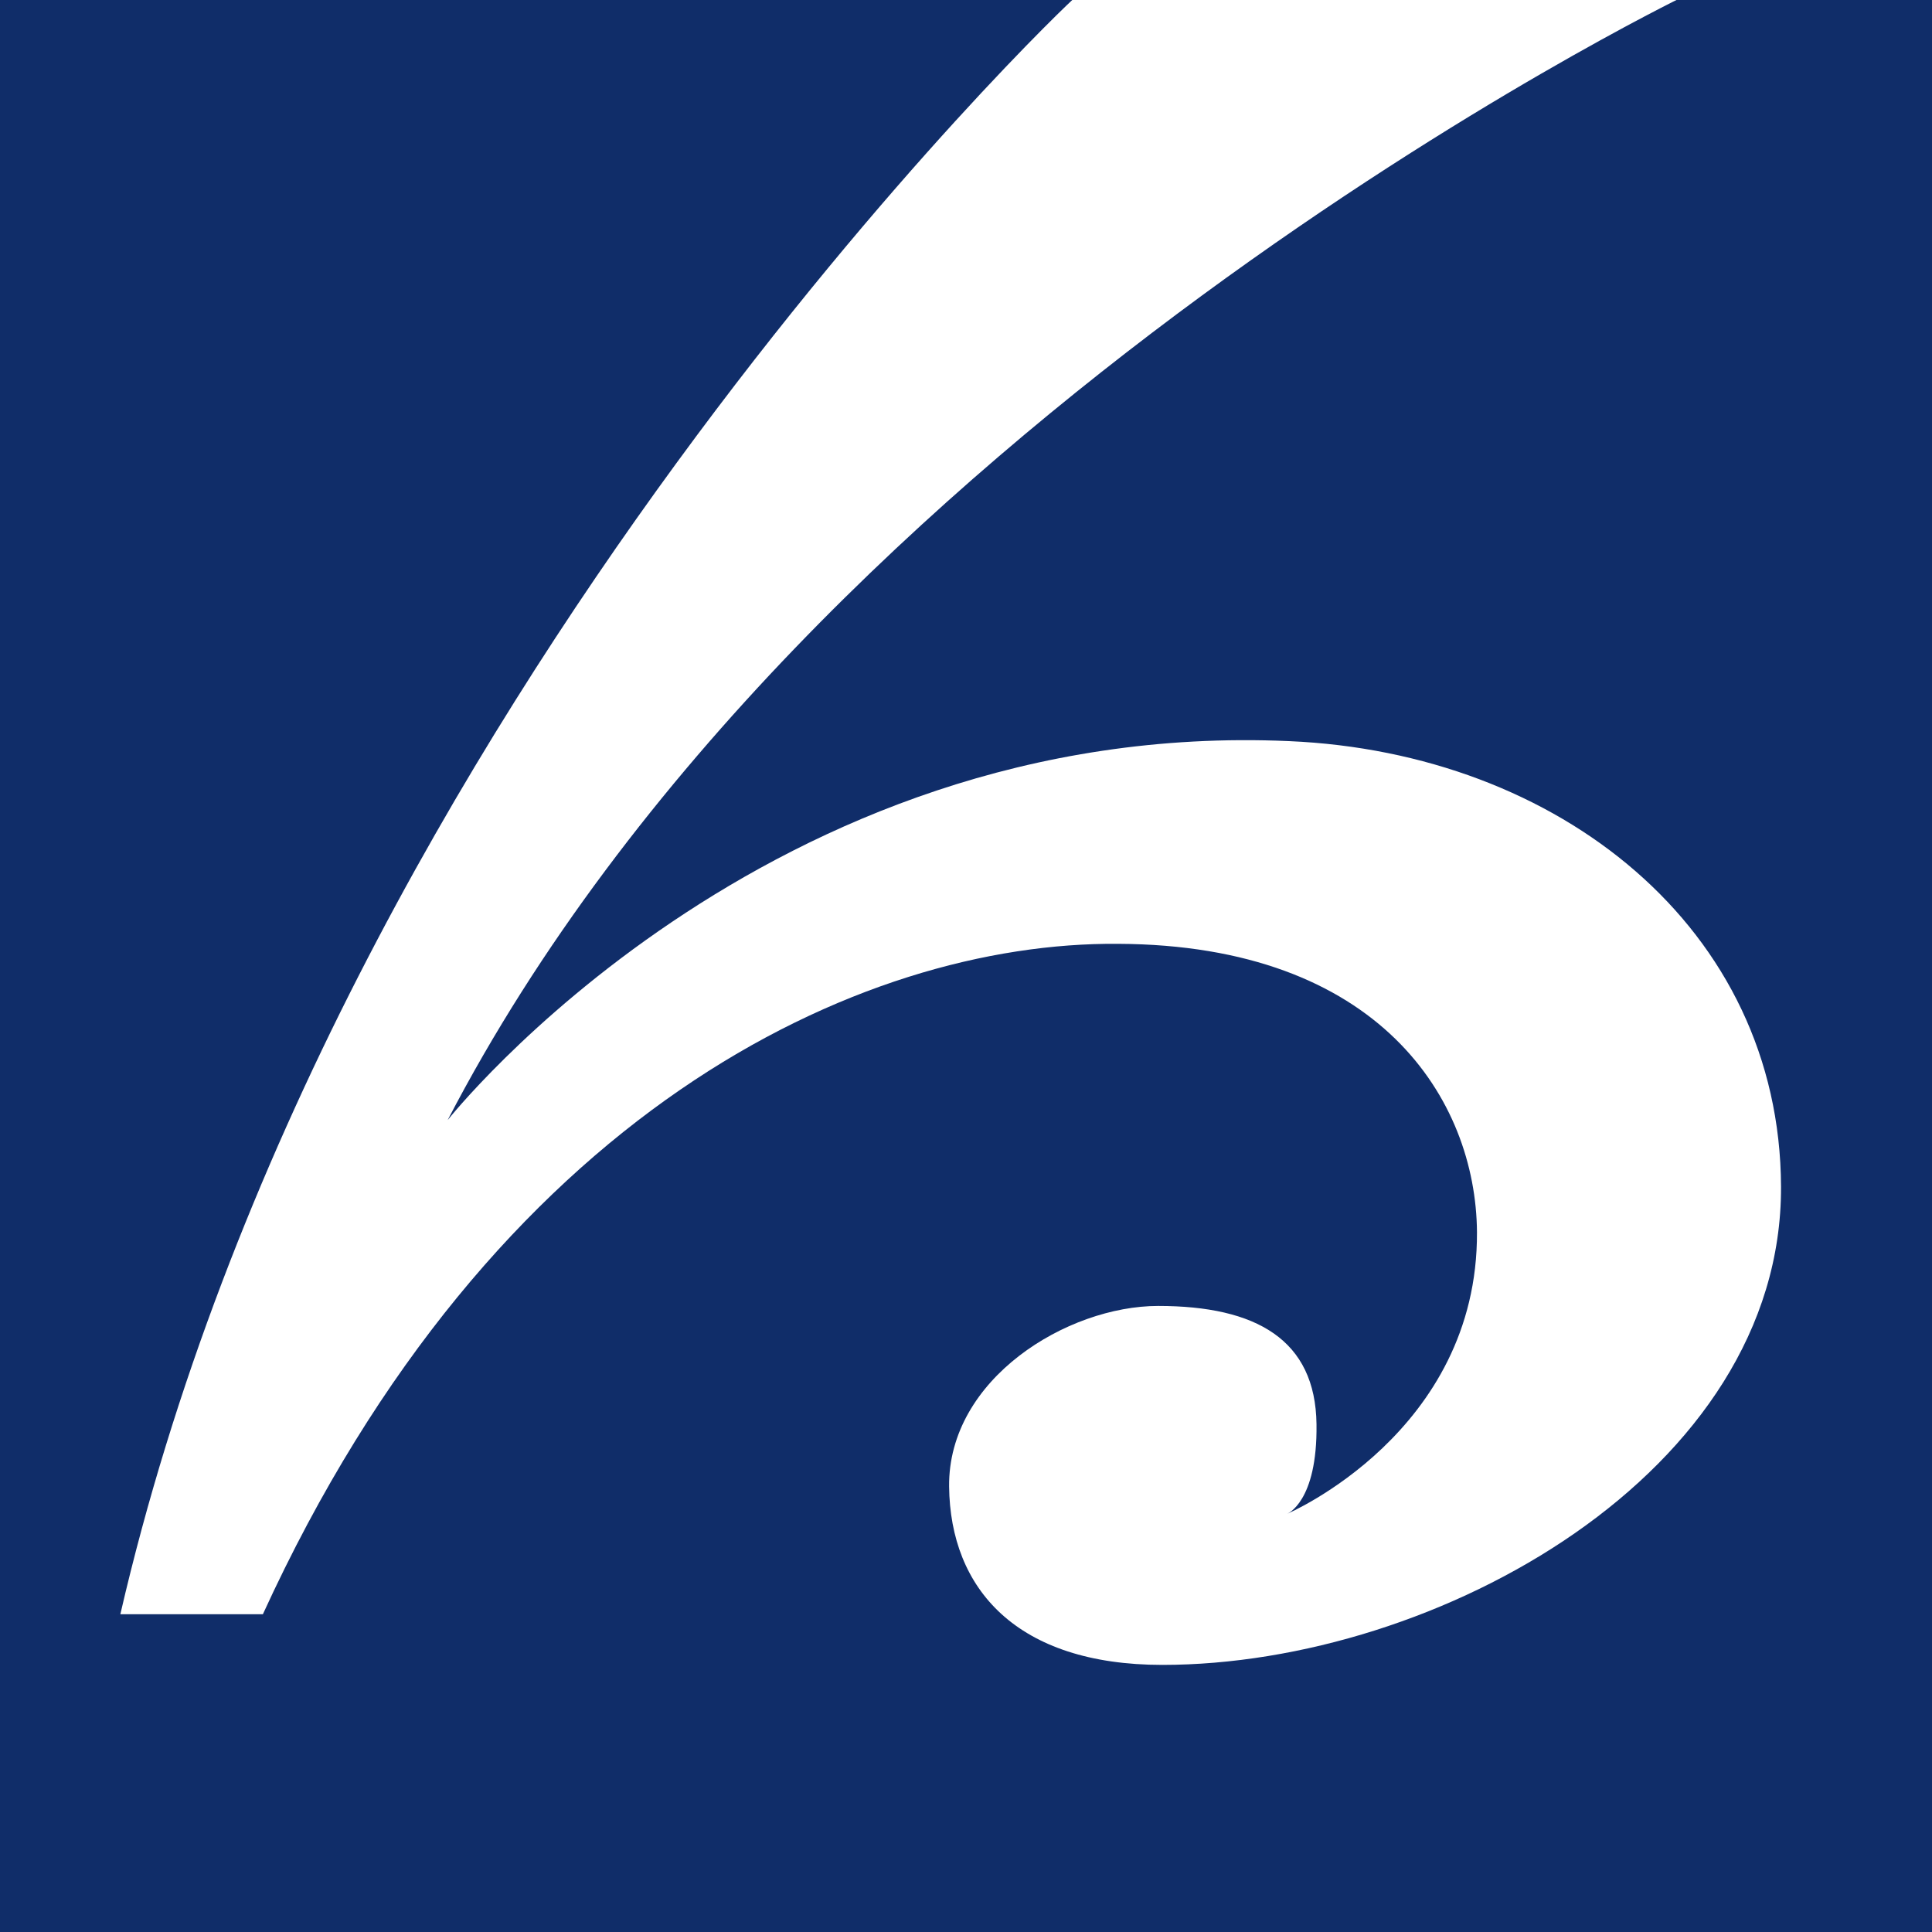 <svg height="183" viewBox="0 0 183 183" width="183" xmlns="http://www.w3.org/2000/svg"><g fill="none" fill-rule="evenodd"><path d="m0 0h183v183h-183z" fill="#102d69"/><g fill-rule="nonzero" transform="translate(-13.8 -.3)"><path d="m0 0h566.9v182.6h-566.9z" fill="#102d69"/><path d="m-0 153.2h13.5c21.8-47.6 56.6-63.7 81-63.5 24.8.1 33.9 14.8 34 27.3.1 19-18 26.7-18 26.7s2.9-1.1 2.8-8.5c-.1-8-5.7-11.2-15-11.2-8.6 0-19.9 6.9-19.8 17.1.1 9.7 6.4 16.9 20.2 16.9 26 0 58.7-18.2 58.6-45.3-.1-24.5-21.1-41.1-46.6-42.2-49.6-2.2-79.7 35.9-79.7 35.9 34.5-66.4 117-106.4 117-106.4h-57.5c-.2 0-70.5 66.7-90.5 153.2" fill="#fff" transform="translate(25.2)"/></g></g></svg>